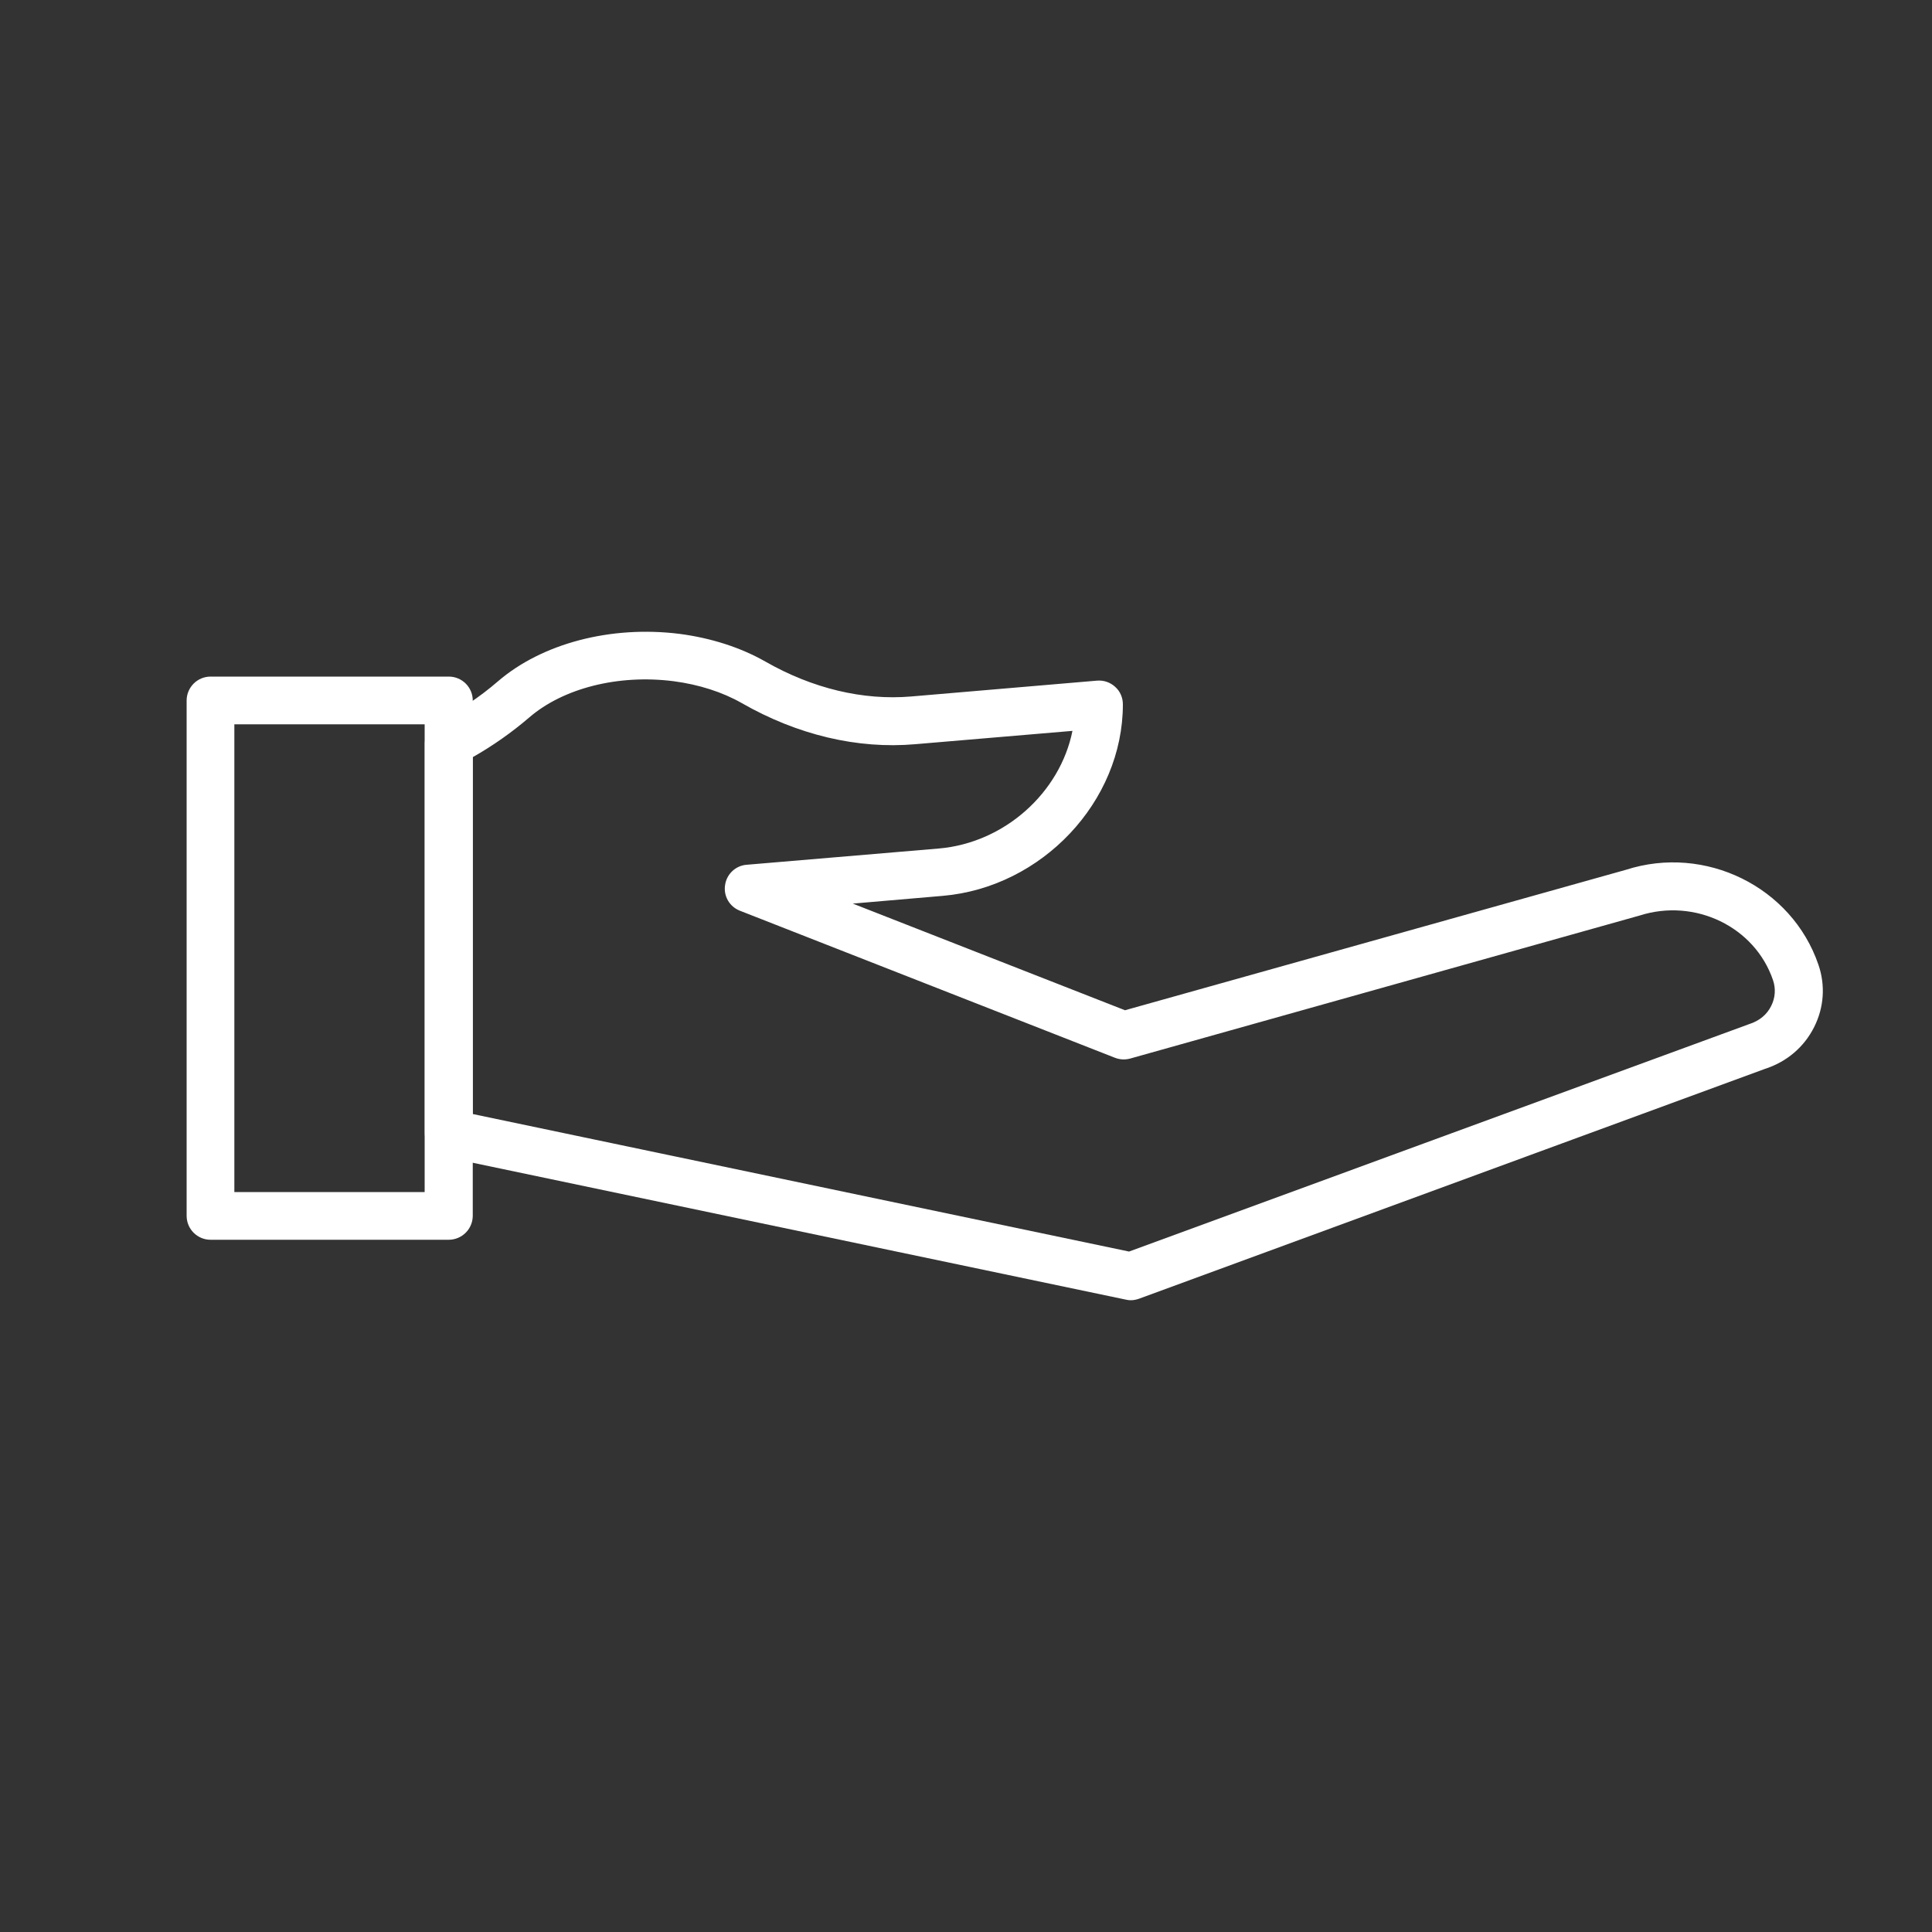 <?xml version="1.0" encoding="utf-8"?>
<!-- Generator: Adobe Illustrator 23.0.3, SVG Export Plug-In . SVG Version: 6.00 Build 0)  -->
<svg version="1.1" id="Layer_1" xmlns="http://www.w3.org/2000/svg" xmlns:xlink="http://www.w3.org/1999/xlink" x="0px" y="0px"
	 width="100px" height="100px" viewBox="0 0 100 100" enable-background="new 0 0 100 100" xml:space="preserve">
<rect x="0" y="0" width="100" height="100" fill="#333333" stroke="none"/>
<g>
	<g>
		<path fill="#FFFFFF" d="M23.22,64.17H10.9c-0.68,0-1.24-0.55-1.24-1.24V36.26c0-0.68,0.55-1.24,1.24-1.24h12.33
			c0.68,0,1.24,0.55,1.24,1.24v26.68C24.46,63.62,23.91,64.17,23.22,64.17z M12.13,61.7h9.85V37.49h-9.85V61.7z"/>
	</g>
</g>
<g>
	<g>
		<path fill="#FFFFFF" d="M58.53,67.3c-0.08,0-0.17-0.01-0.25-0.03l-35.31-7.4c-0.57-0.12-0.98-0.62-0.98-1.21v-20.2
			c0-0.46,0.26-0.89,0.67-1.1c1.12-0.58,2.17-1.28,3.12-2.1c2.27-1.95,5.83-2.9,9.4-2.45c1.61,0.21,3.15,0.7,4.43,1.43
			c2.45,1.4,5.06,2.02,7.55,1.81l9.62-0.82c0.35-0.03,0.69,0.09,0.94,0.32c0.26,0.23,0.4,0.56,0.4,0.91c0,5.03-4.19,9.47-9.33,9.91
			l-4.65,0.4l14.09,5.52l25.93-7.27c4.1-1.32,8.58,0.88,9.96,4.91l0,0c0.37,1.07,0.29,2.22-0.22,3.23
			c-0.52,1.04-1.43,1.81-2.56,2.17L58.96,67.22C58.82,67.27,58.67,67.3,58.53,67.3z M24.46,57.66l33.98,7.12l32.09-11.77
			c0.54-0.17,0.93-0.5,1.15-0.95c0.21-0.42,0.24-0.89,0.09-1.33c-0.94-2.76-4.04-4.26-6.91-3.34L58.5,54.79
			c-0.26,0.07-0.53,0.06-0.79-0.04L38.3,47.14c-0.54-0.21-0.86-0.76-0.77-1.33c0.08-0.57,0.55-1.01,1.12-1.05l9.93-0.84
			c3.42-0.29,6.29-2.9,6.93-6.09l-8.14,0.69c-2.99,0.26-6.1-0.48-8.98-2.13c-1-0.57-2.22-0.96-3.52-1.13
			c-2.88-0.37-5.73,0.37-7.47,1.87c-0.91,0.78-1.89,1.47-2.93,2.06V57.66z"/>
	</g>
</g>
<g>
</g>
<g>
</g>
<g>
</g>
<g>
</g>
<g>
</g>
<g>
</g>
</svg>
